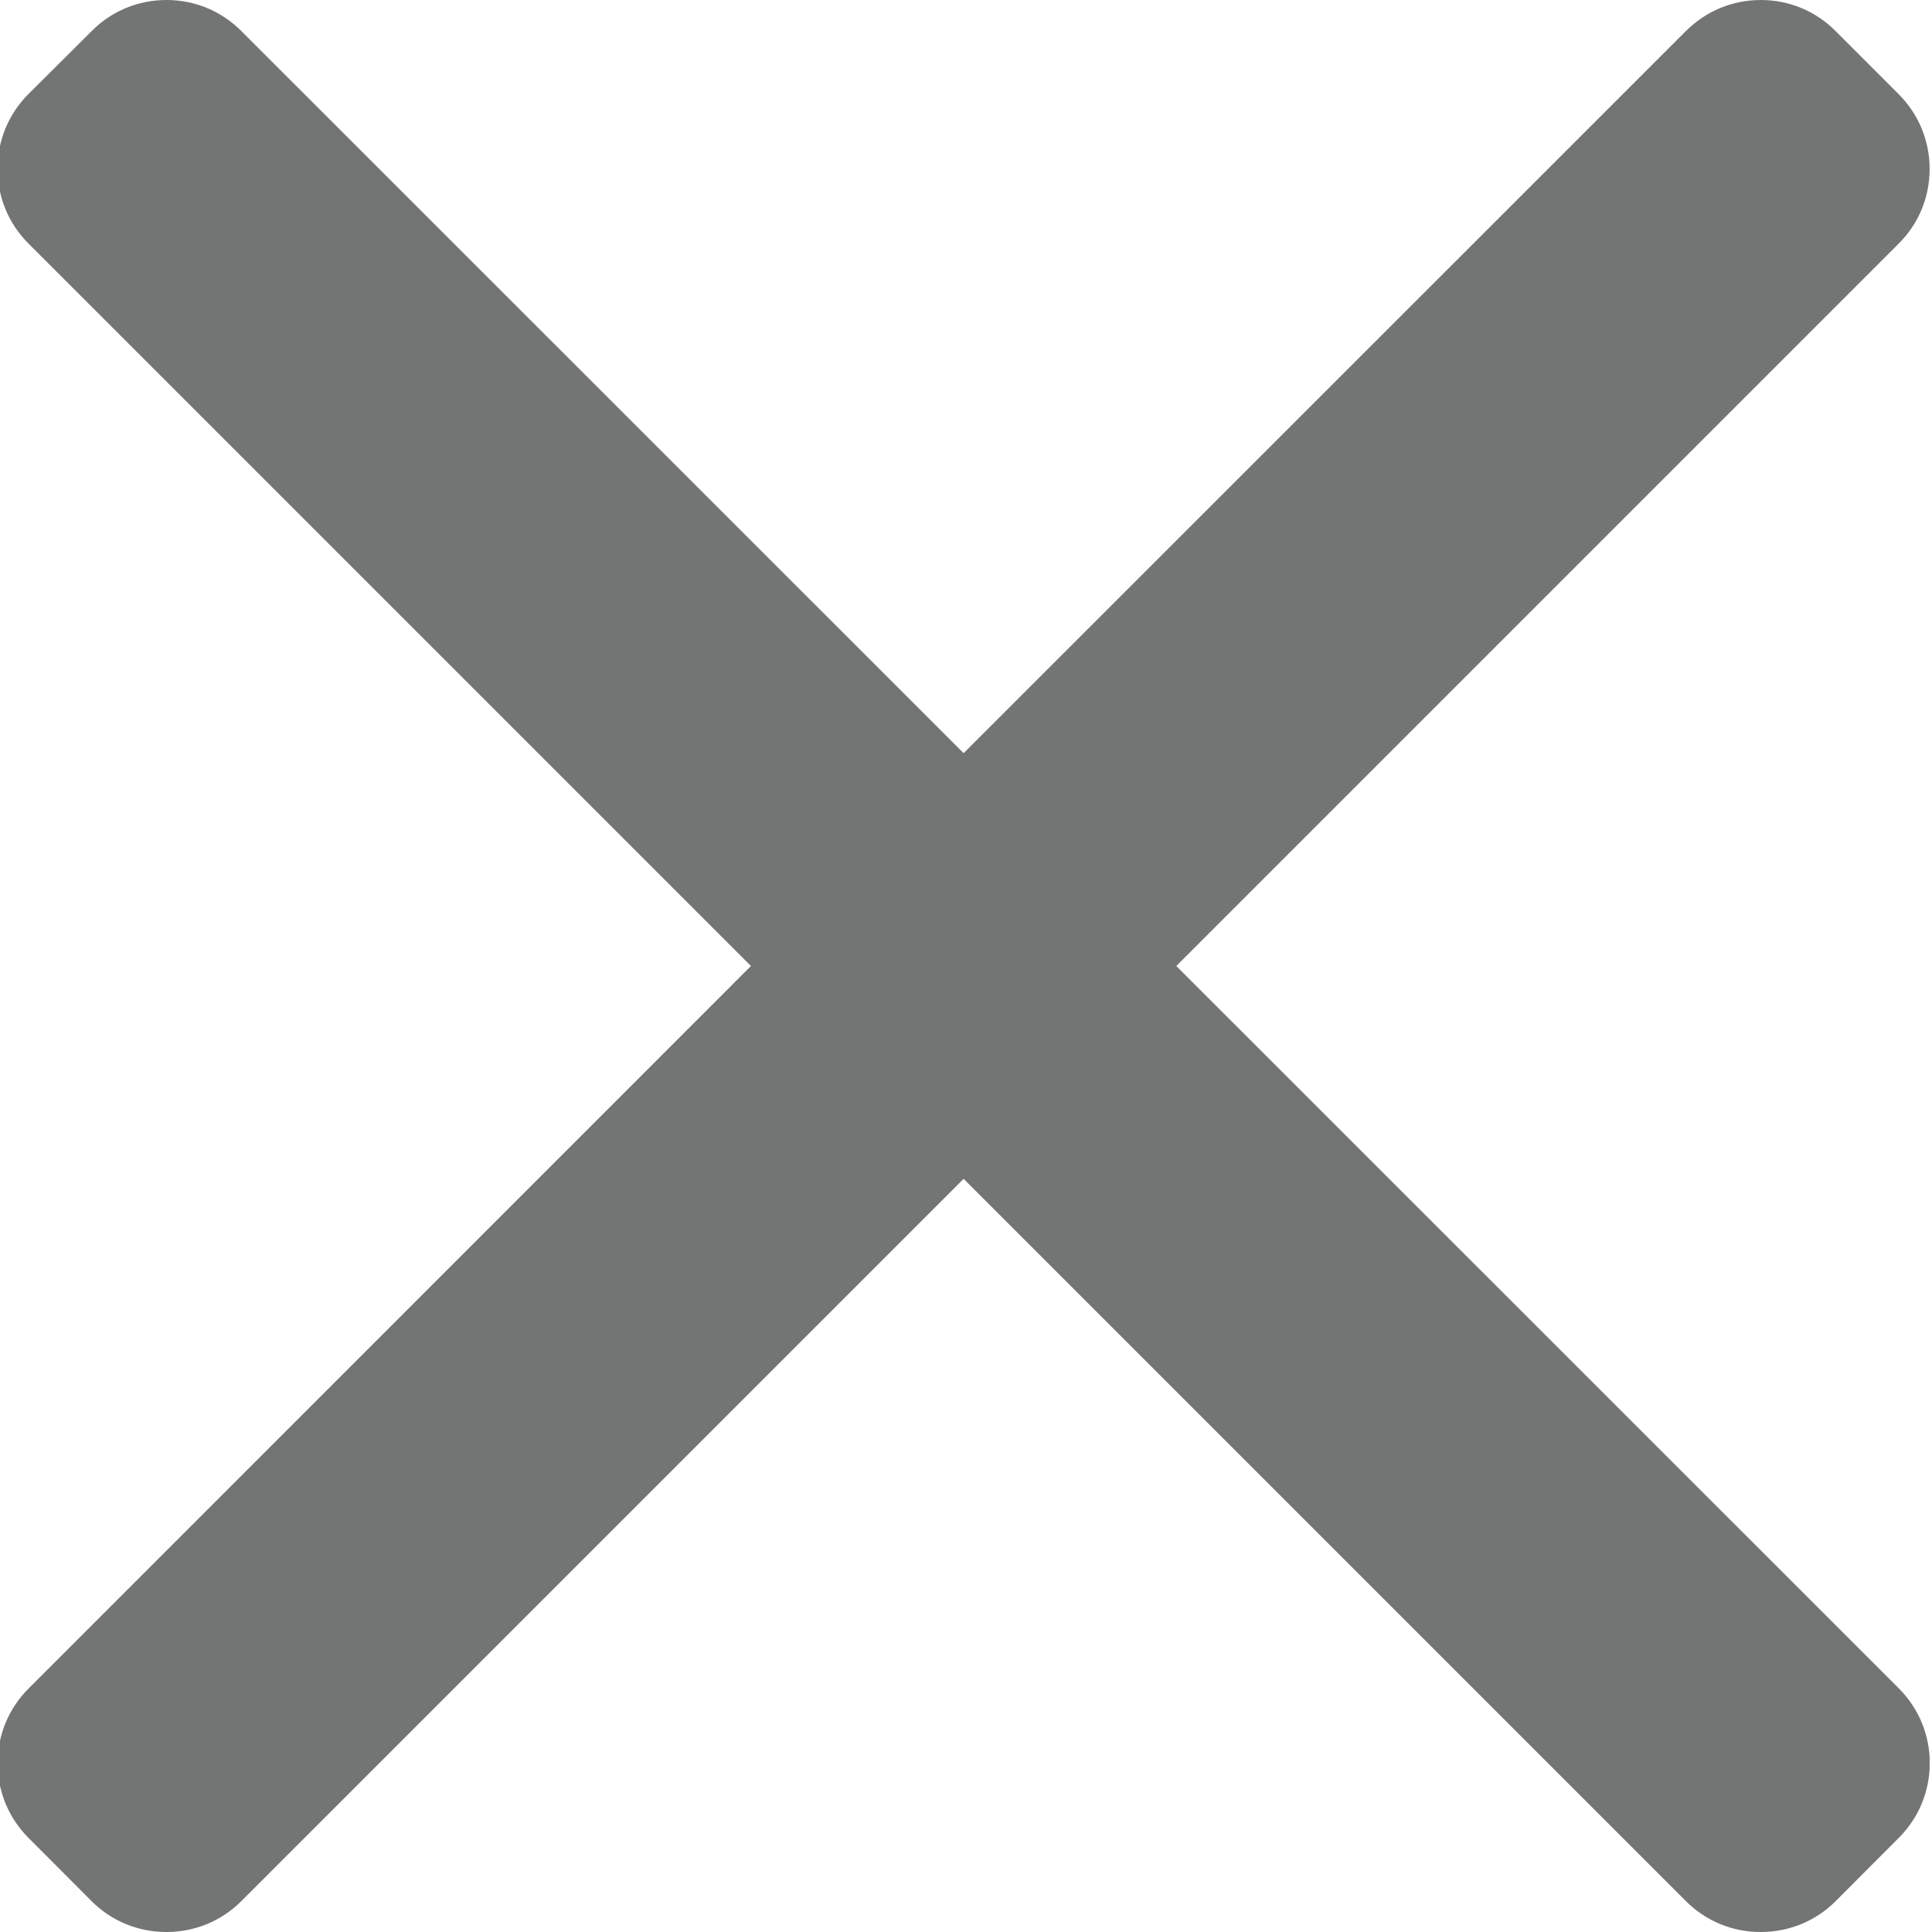 <?xml version="1.0" encoding="utf-8"?>
<!-- Generator: Adobe Illustrator 16.0.0, SVG Export Plug-In . SVG Version: 6.00 Build 0)  -->
<!DOCTYPE svg PUBLIC "-//W3C//DTD SVG 1.1//EN" "http://www.w3.org/Graphics/SVG/1.1/DTD/svg11.dtd">
<svg version="1.1" id="Layer_1" xmlns="http://www.w3.org/2000/svg" xmlns:xlink="http://www.w3.org/1999/xlink" x="0px" y="0px"
	 width="13px" height="13px" viewBox="0 0 13 13" enable-background="new 0 0 13 13" xml:space="preserve">
<g>
	<defs>
		<rect id="SVGID_1_" x="-0.017" width="13.001" height="13"/>
	</defs>
	<clipPath id="SVGID_2_">
		<use xlink:href="#SVGID_1_"  overflow="visible"/>
	</clipPath>
	<path clip-path="url(#SVGID_2_)" fill="#737474" d="M7.915,6.5l4.861-4.861c0.134-0.133,0.208-0.312,0.208-0.502
		s-0.074-0.369-0.208-0.503l-0.426-0.426C12.217,0.074,12.038,0,11.848,0s-0.369,0.074-0.503,0.208L6.484,5.068L1.623,0.208
		C1.489,0.074,1.311,0,1.12,0C0.93,0,0.751,0.074,0.618,0.208L0.191,0.633c-0.277,0.277-0.277,0.729,0,1.005L5.053,6.5l-4.861,4.862
		c-0.134,0.134-0.208,0.313-0.208,0.502c0,0.19,0.074,0.369,0.208,0.503l0.426,0.427C0.751,12.927,0.93,13,1.12,13
		c0.19,0,0.369-0.073,0.503-0.207l4.861-4.861l4.861,4.861C11.479,12.927,11.657,13,11.847,13h0.001c0.19,0,0.369-0.073,0.503-0.207
		l0.426-0.427c0.134-0.134,0.208-0.313,0.208-0.503c0-0.189-0.074-0.368-0.208-0.502L7.915,6.5z"/>
</g>
</svg>
